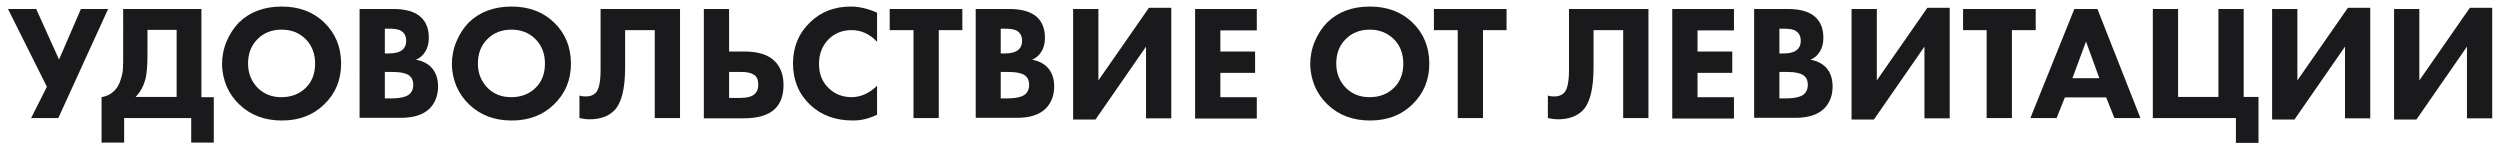 <?xml version="1.0" encoding="UTF-8"?> <!-- Generator: Adobe Illustrator 25.4.1, SVG Export Plug-In . SVG Version: 6.00 Build 0) --> <svg xmlns="http://www.w3.org/2000/svg" xmlns:xlink="http://www.w3.org/1999/xlink" id="Слой_1" x="0px" y="0px" viewBox="0 0 1029 61.4" style="enable-background:new 0 0 1029 61.4;" xml:space="preserve"> <style type="text/css"> .st0{fill:#1A1A1D;} </style> <g> <path class="st0" d="M3.3,3.7h11.6l9.4,20.8l9-20.8h11.2L24,48.6H12.8l6.5-12.9L3.3,3.7z"></path> <path class="st0" d="M50.7,3.7h32.2V40H88v18.7h-9.3V48.6H51.1v10.1h-9.3V40c2.1-0.4,3.8-1.2,5.1-2.5c1.2-1.1,2.1-2.6,2.7-4.5 c0.6-1.9,1-3.5,1-4.9c0.1-1.4,0.1-3.2,0.1-5.4V3.7z M60.7,12.3v10c0,4.9-0.3,8.4-0.9,10.5c-0.8,2.8-2.1,5.2-4,7.1h16.9V12.3H60.7z"></path> <path class="st0" d="M116,2.7c7.1,0,12.9,2.2,17.4,6.5c4.7,4.5,7,10.2,7,17c0,6.7-2.3,12.3-7,16.8c-4.5,4.4-10.3,6.6-17.4,6.6 c-7.1,0-12.9-2.2-17.5-6.6c-2.2-2.1-3.9-4.5-5.2-7.4c-1.2-2.9-1.9-6-1.9-9.3c0-3.1,0.6-6.3,1.9-9.3c1.3-3.1,3-5.6,5-7.7 C102.8,4.9,108.7,2.7,116,2.7z M115.9,12.2c-4,0-7.3,1.3-9.8,3.8c-2.7,2.6-4,6-4,10.2c0,4,1.4,7.4,4.1,10.1 c2.6,2.5,5.8,3.7,9.6,3.7c4.1,0,7.4-1.3,10-3.8c2.6-2.5,3.9-5.9,3.9-10c0-4.1-1.3-7.5-3.9-10.1C123.2,13.5,119.9,12.2,115.9,12.2z"></path> <path class="st0" d="M148.1,3.7h13.7c5.2,0,9,1.1,11.5,3.4c2.2,2.1,3.2,4.9,3.2,8.5c0,2.2-0.5,4.2-1.5,5.7 c-0.9,1.5-2.2,2.6-3.8,3.3c2.5,0.4,4.6,1.4,6.2,3c1.9,1.9,2.9,4.6,2.9,8c0,3.7-1.2,6.8-3.5,9.1c-2.7,2.6-6.6,3.8-11.9,3.8h-16.9 V3.7z M158.4,11.8v10.2h1.7c2.3,0,4.1-0.4,5.3-1.3c1.2-0.9,1.8-2.2,1.8-4c0-1.6-0.6-2.9-1.8-3.8c-1-0.8-2.8-1.1-5.4-1.1H158.4z M158.4,29.6v10.9h2.5c3.8,0,6.4-0.6,7.7-1.8c1-0.9,1.5-2.2,1.5-3.8c0-1.6-0.5-2.8-1.4-3.6c-1.2-1.1-3.7-1.7-7.4-1.7H158.4z"></path> <path class="st0" d="M210.6,2.7c7.1,0,12.9,2.2,17.4,6.5c4.7,4.5,7,10.2,7,17c0,6.7-2.3,12.3-7,16.8c-4.5,4.4-10.3,6.6-17.4,6.6 c-7.1,0-12.9-2.2-17.5-6.6c-2.2-2.1-3.9-4.5-5.2-7.4c-1.2-2.9-1.9-6-1.9-9.3c0-3.1,0.6-6.3,1.9-9.3c1.3-3.1,3-5.6,5-7.7 C197.4,4.9,203.3,2.7,210.6,2.7z M210.5,12.2c-4,0-7.3,1.3-9.8,3.8c-2.7,2.6-4,6-4,10.2c0,4,1.4,7.4,4.1,10.1 c2.6,2.5,5.8,3.7,9.6,3.7c4.1,0,7.4-1.3,10-3.8c2.6-2.5,3.9-5.9,3.9-10c0-4.1-1.3-7.5-3.9-10.1C217.8,13.5,214.5,12.2,210.5,12.2z"></path> <path class="st0" d="M247.2,3.7h32.7v44.9h-10.4V12.4h-12.2v15.4c0,8.8-1.5,14.7-4.5,17.7c-2.4,2.4-5.8,3.6-10.1,3.6 c-1.4,0-2.8-0.2-4.2-0.5v-9.3c0.7,0.3,1.6,0.4,2.6,0.4c1.8,0,3.1-0.5,4.1-1.5c1.3-1.3,2-4.5,2-9.4V3.7z"></path> <path class="st0" d="M289.7,48.6V3.7h10.4v17.5h6.3c5.6,0,9.7,1.3,12.3,3.8c2.5,2.4,3.8,5.7,3.8,10c0,4.3-1.2,7.6-3.6,9.9 c-2.7,2.5-6.9,3.8-12.8,3.8H289.7z M300.1,29.6v10.7h4.6c2.5,0,4.3-0.4,5.4-1.2c1.3-0.9,2-2.2,2-4.2c0-2.1-0.6-3.5-1.9-4.2 c-1-0.7-2.8-1.1-5.4-1.1H300.1z"></path> <path class="st0" d="M361,35.3v11.9c-3.2,1.6-6.5,2.4-9.9,2.4c-7.3,0-13.2-2.2-17.7-6.5c-4.7-4.5-7-10.2-7-17 c0-6.7,2.3-12.4,7-16.9c4.4-4.3,10-6.5,16.8-6.5c3.3,0,6.9,0.8,10.8,2.5v12c-3-3.2-6.5-4.8-10.5-4.8c-3.7,0-6.7,1.2-9.2,3.5 c-2.8,2.7-4.2,6.2-4.2,10.4c0,4.1,1.3,7.4,3.9,9.9c2.5,2.5,5.7,3.8,9.7,3.8C354.4,39.9,357.8,38.4,361,35.3z"></path> <path class="st0" d="M396.2,12.4h-9.8v36.2h-10.4V12.4h-9.8V3.7h29.9V12.4z"></path> <path class="st0" d="M401.7,3.7h13.7c5.2,0,9,1.1,11.5,3.4c2.2,2.1,3.2,4.9,3.2,8.5c0,2.2-0.5,4.2-1.5,5.7 c-0.9,1.5-2.2,2.6-3.8,3.3c2.5,0.4,4.6,1.4,6.2,3c1.9,1.9,2.9,4.6,2.9,8c0,3.7-1.2,6.8-3.5,9.1c-2.7,2.6-6.6,3.8-11.9,3.8h-16.9 V3.7z M411.9,11.8v10.2h1.7c2.3,0,4.1-0.4,5.3-1.3c1.2-0.9,1.8-2.2,1.8-4c0-1.6-0.6-2.9-1.8-3.8c-1-0.8-2.8-1.1-5.4-1.1H411.9z M411.9,29.6v10.9h2.5c3.8,0,6.4-0.6,7.7-1.8c1-0.9,1.5-2.2,1.5-3.8c0-1.6-0.5-2.8-1.4-3.6c-1.2-1.1-3.7-1.7-7.4-1.7H411.9z"></path> <path class="st0" d="M441.7,3.7h10.4v29.4l20.8-29.9h9.2v45.5h-10.4V19.2l-20.8,30h-9.2V3.7z"></path> <path class="st0" d="M517.3,3.7v8.8h-15v8.7h14.3v8.8h-14.3v10h15v8.8h-25.4V3.7H517.3z"></path> <path class="st0" d="M563.9,2.7c7.1,0,12.9,2.2,17.4,6.5c4.7,4.5,7,10.2,7,17c0,6.7-2.3,12.3-7,16.8c-4.5,4.4-10.3,6.6-17.4,6.6 c-7.1,0-12.9-2.2-17.5-6.6c-2.2-2.1-3.9-4.5-5.2-7.4c-1.2-2.9-1.9-6-1.9-9.3c0-3.1,0.6-6.3,1.9-9.3c1.3-3.1,3-5.6,5-7.7 C550.7,4.9,556.5,2.7,563.9,2.7z M563.8,12.2c-4,0-7.3,1.3-9.8,3.8c-2.7,2.6-4,6-4,10.2c0,4,1.4,7.4,4.1,10.1 c2.6,2.5,5.8,3.7,9.6,3.7c4.1,0,7.4-1.3,10-3.8c2.6-2.5,3.9-5.9,3.9-10c0-4.1-1.3-7.5-3.9-10.1C571,13.5,567.7,12.2,563.8,12.2z"></path> <path class="st0" d="M620.2,12.4h-9.8v36.2H600V12.4h-9.8V3.7h29.9V12.4z"></path> <path class="st0" d="M645.8,3.7h32.7v44.9h-10.4V12.4h-12.2v15.4c0,8.8-1.5,14.7-4.5,17.7c-2.4,2.4-5.8,3.6-10.1,3.6 c-1.4,0-2.8-0.2-4.2-0.5v-9.3c0.7,0.3,1.6,0.4,2.6,0.4c1.8,0,3.1-0.5,4.1-1.5c1.3-1.3,2-4.5,2-9.4V3.7z"></path> <path class="st0" d="M713.7,3.7v8.8h-15v8.7H713v8.8h-14.3v10h15v8.8h-25.4V3.7H713.7z"></path> <path class="st0" d="M722.1,3.7h13.7c5.2,0,9,1.1,11.5,3.4c2.2,2.1,3.2,4.9,3.2,8.5c0,2.2-0.5,4.2-1.5,5.7 c-0.9,1.5-2.2,2.6-3.8,3.3c2.5,0.4,4.6,1.4,6.2,3c1.9,1.9,2.9,4.6,2.9,8c0,3.7-1.2,6.8-3.5,9.1c-2.7,2.6-6.6,3.8-11.9,3.8h-16.9 V3.7z M732.4,11.8v10.2h1.7c2.3,0,4.1-0.4,5.3-1.3c1.2-0.9,1.8-2.2,1.8-4c0-1.6-0.6-2.9-1.8-3.8c-1-0.8-2.8-1.1-5.4-1.1H732.4z M732.4,29.6v10.9h2.5c3.8,0,6.4-0.6,7.7-1.8c1-0.9,1.5-2.2,1.5-3.8c0-1.6-0.5-2.8-1.4-3.6c-1.2-1.1-3.7-1.7-7.4-1.7H732.4z"></path> <path class="st0" d="M762.1,3.7h10.4v29.4l20.8-29.9h9.2v45.5h-10.4V19.2l-20.8,30h-9.2V3.7z"></path> <path class="st0" d="M837.9,12.4h-9.8v36.2h-10.4V12.4H808V3.7h29.9V12.4z"></path> <path class="st0" d="M870.3,48.6l-3.4-8.5h-17l-3.4,8.5h-10.8l18.1-44.9h9.5l17.7,44.9H870.3z M853,32.2h11.1l-5.5-15.1L853,32.2z"></path> <path class="st0" d="M886.1,48.6V3.7h10.4v36.2h16.6V3.7h10.4v36.2h6.1v18.9h-9.3V48.6H886.1z"></path> <path class="st0" d="M935.2,3.7h10.4v29.4l20.8-29.9h9.2v45.5h-10.4V19.2l-20.8,30h-9.2V3.7z"></path> <path class="st0" d="M985.4,3.7h10.4v29.4l20.8-29.9h9.2v45.5h-10.4V19.2l-20.8,30h-9.2V3.7z"></path> </g> </svg> 